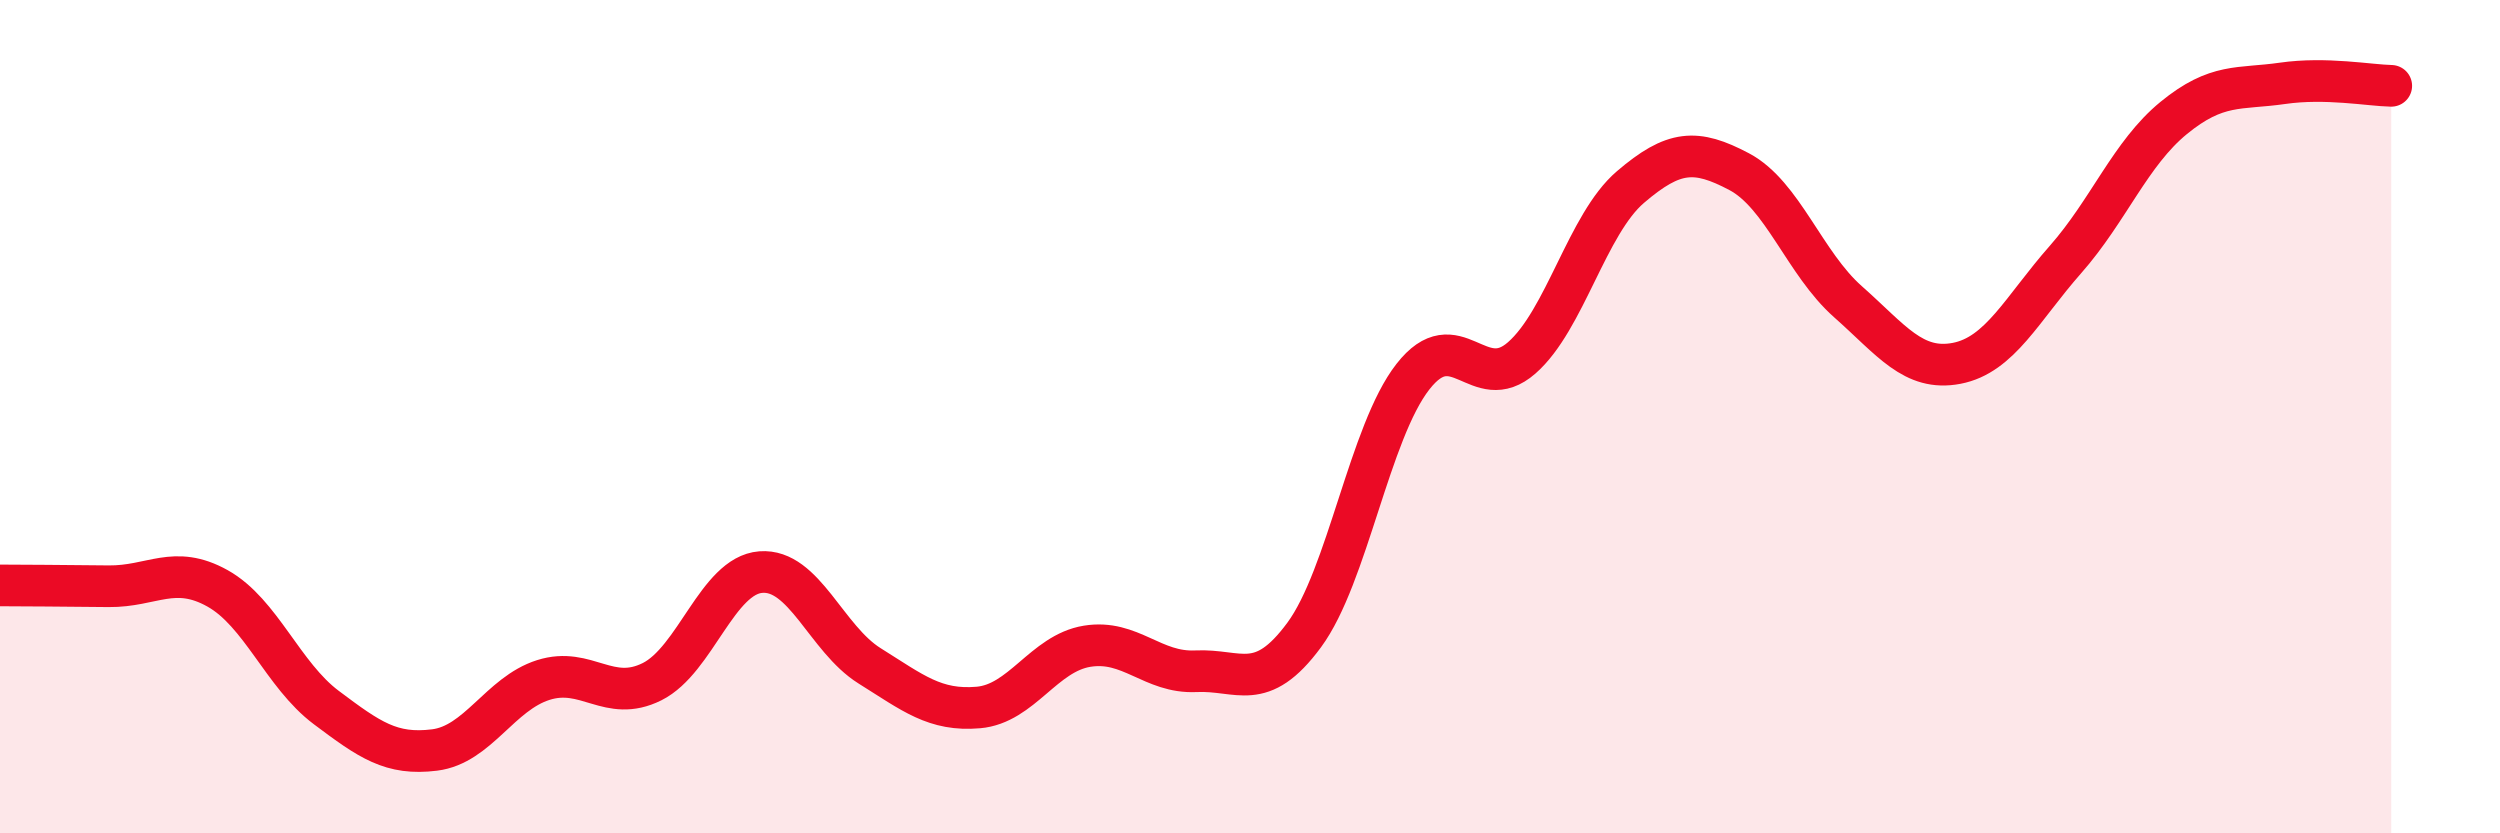 
    <svg width="60" height="20" viewBox="0 0 60 20" xmlns="http://www.w3.org/2000/svg">
      <path
        d="M 0,14.05 C 0.52,14.05 1.57,14.06 2.61,14.07 C 3.65,14.08 4.18,13.54 5.22,14.12 C 6.26,14.7 6.79,16.2 7.83,16.98 C 8.87,17.76 9.39,18.13 10.43,18 C 11.47,17.87 12,16.65 13.04,16.32 C 14.08,15.99 14.61,16.88 15.65,16.36 C 16.69,15.84 17.22,13.81 18.26,13.73 C 19.3,13.65 19.83,15.33 20.87,15.98 C 21.91,16.63 22.44,17.07 23.48,16.98 C 24.52,16.89 25.05,15.68 26.09,15.51 C 27.13,15.34 27.66,16.16 28.7,16.11 C 29.74,16.06 30.26,16.65 31.3,15.24 C 32.34,13.83 32.87,10.37 33.91,9.04 C 34.95,7.71 35.48,9.5 36.52,8.59 C 37.56,7.68 38.09,5.38 39.13,4.49 C 40.17,3.6 40.7,3.57 41.74,4.12 C 42.78,4.67 43.31,6.32 44.35,7.24 C 45.39,8.16 45.92,8.92 46.96,8.72 C 48,8.52 48.53,7.41 49.57,6.23 C 50.61,5.05 51.13,3.68 52.17,2.83 C 53.21,1.98 53.74,2.15 54.78,2 C 55.82,1.85 56.87,2.05 57.39,2.06L57.39 20L0 20Z"
        fill="#EB0A25"
        opacity="0.1"
        stroke-linecap="round"
        stroke-linejoin="round"
      />
      <path
        d="M 0,14.05 C 0.52,14.05 1.57,14.06 2.61,14.07 C 3.65,14.08 4.18,13.54 5.22,14.12 C 6.26,14.7 6.79,16.2 7.83,16.98 C 8.87,17.76 9.39,18.13 10.43,18 C 11.47,17.87 12,16.65 13.04,16.32 C 14.08,15.99 14.61,16.88 15.65,16.36 C 16.69,15.84 17.22,13.81 18.26,13.73 C 19.3,13.65 19.83,15.33 20.87,15.98 C 21.91,16.63 22.44,17.07 23.48,16.98 C 24.52,16.89 25.05,15.68 26.09,15.51 C 27.13,15.34 27.66,16.16 28.7,16.11 C 29.74,16.06 30.26,16.65 31.3,15.24 C 32.34,13.83 32.87,10.37 33.91,9.04 C 34.95,7.71 35.48,9.5 36.52,8.59 C 37.56,7.68 38.09,5.38 39.13,4.49 C 40.17,3.6 40.7,3.57 41.74,4.12 C 42.78,4.67 43.31,6.32 44.35,7.24 C 45.39,8.16 45.92,8.92 46.96,8.72 C 48,8.52 48.53,7.41 49.57,6.23 C 50.61,5.05 51.13,3.68 52.17,2.83 C 53.21,1.98 53.74,2.15 54.78,2 C 55.82,1.85 56.87,2.05 57.39,2.06"
        stroke="#EB0A25"
        stroke-width="1"
        fill="none"
        stroke-linecap="round"
        stroke-linejoin="round"
      />
    </svg>
  